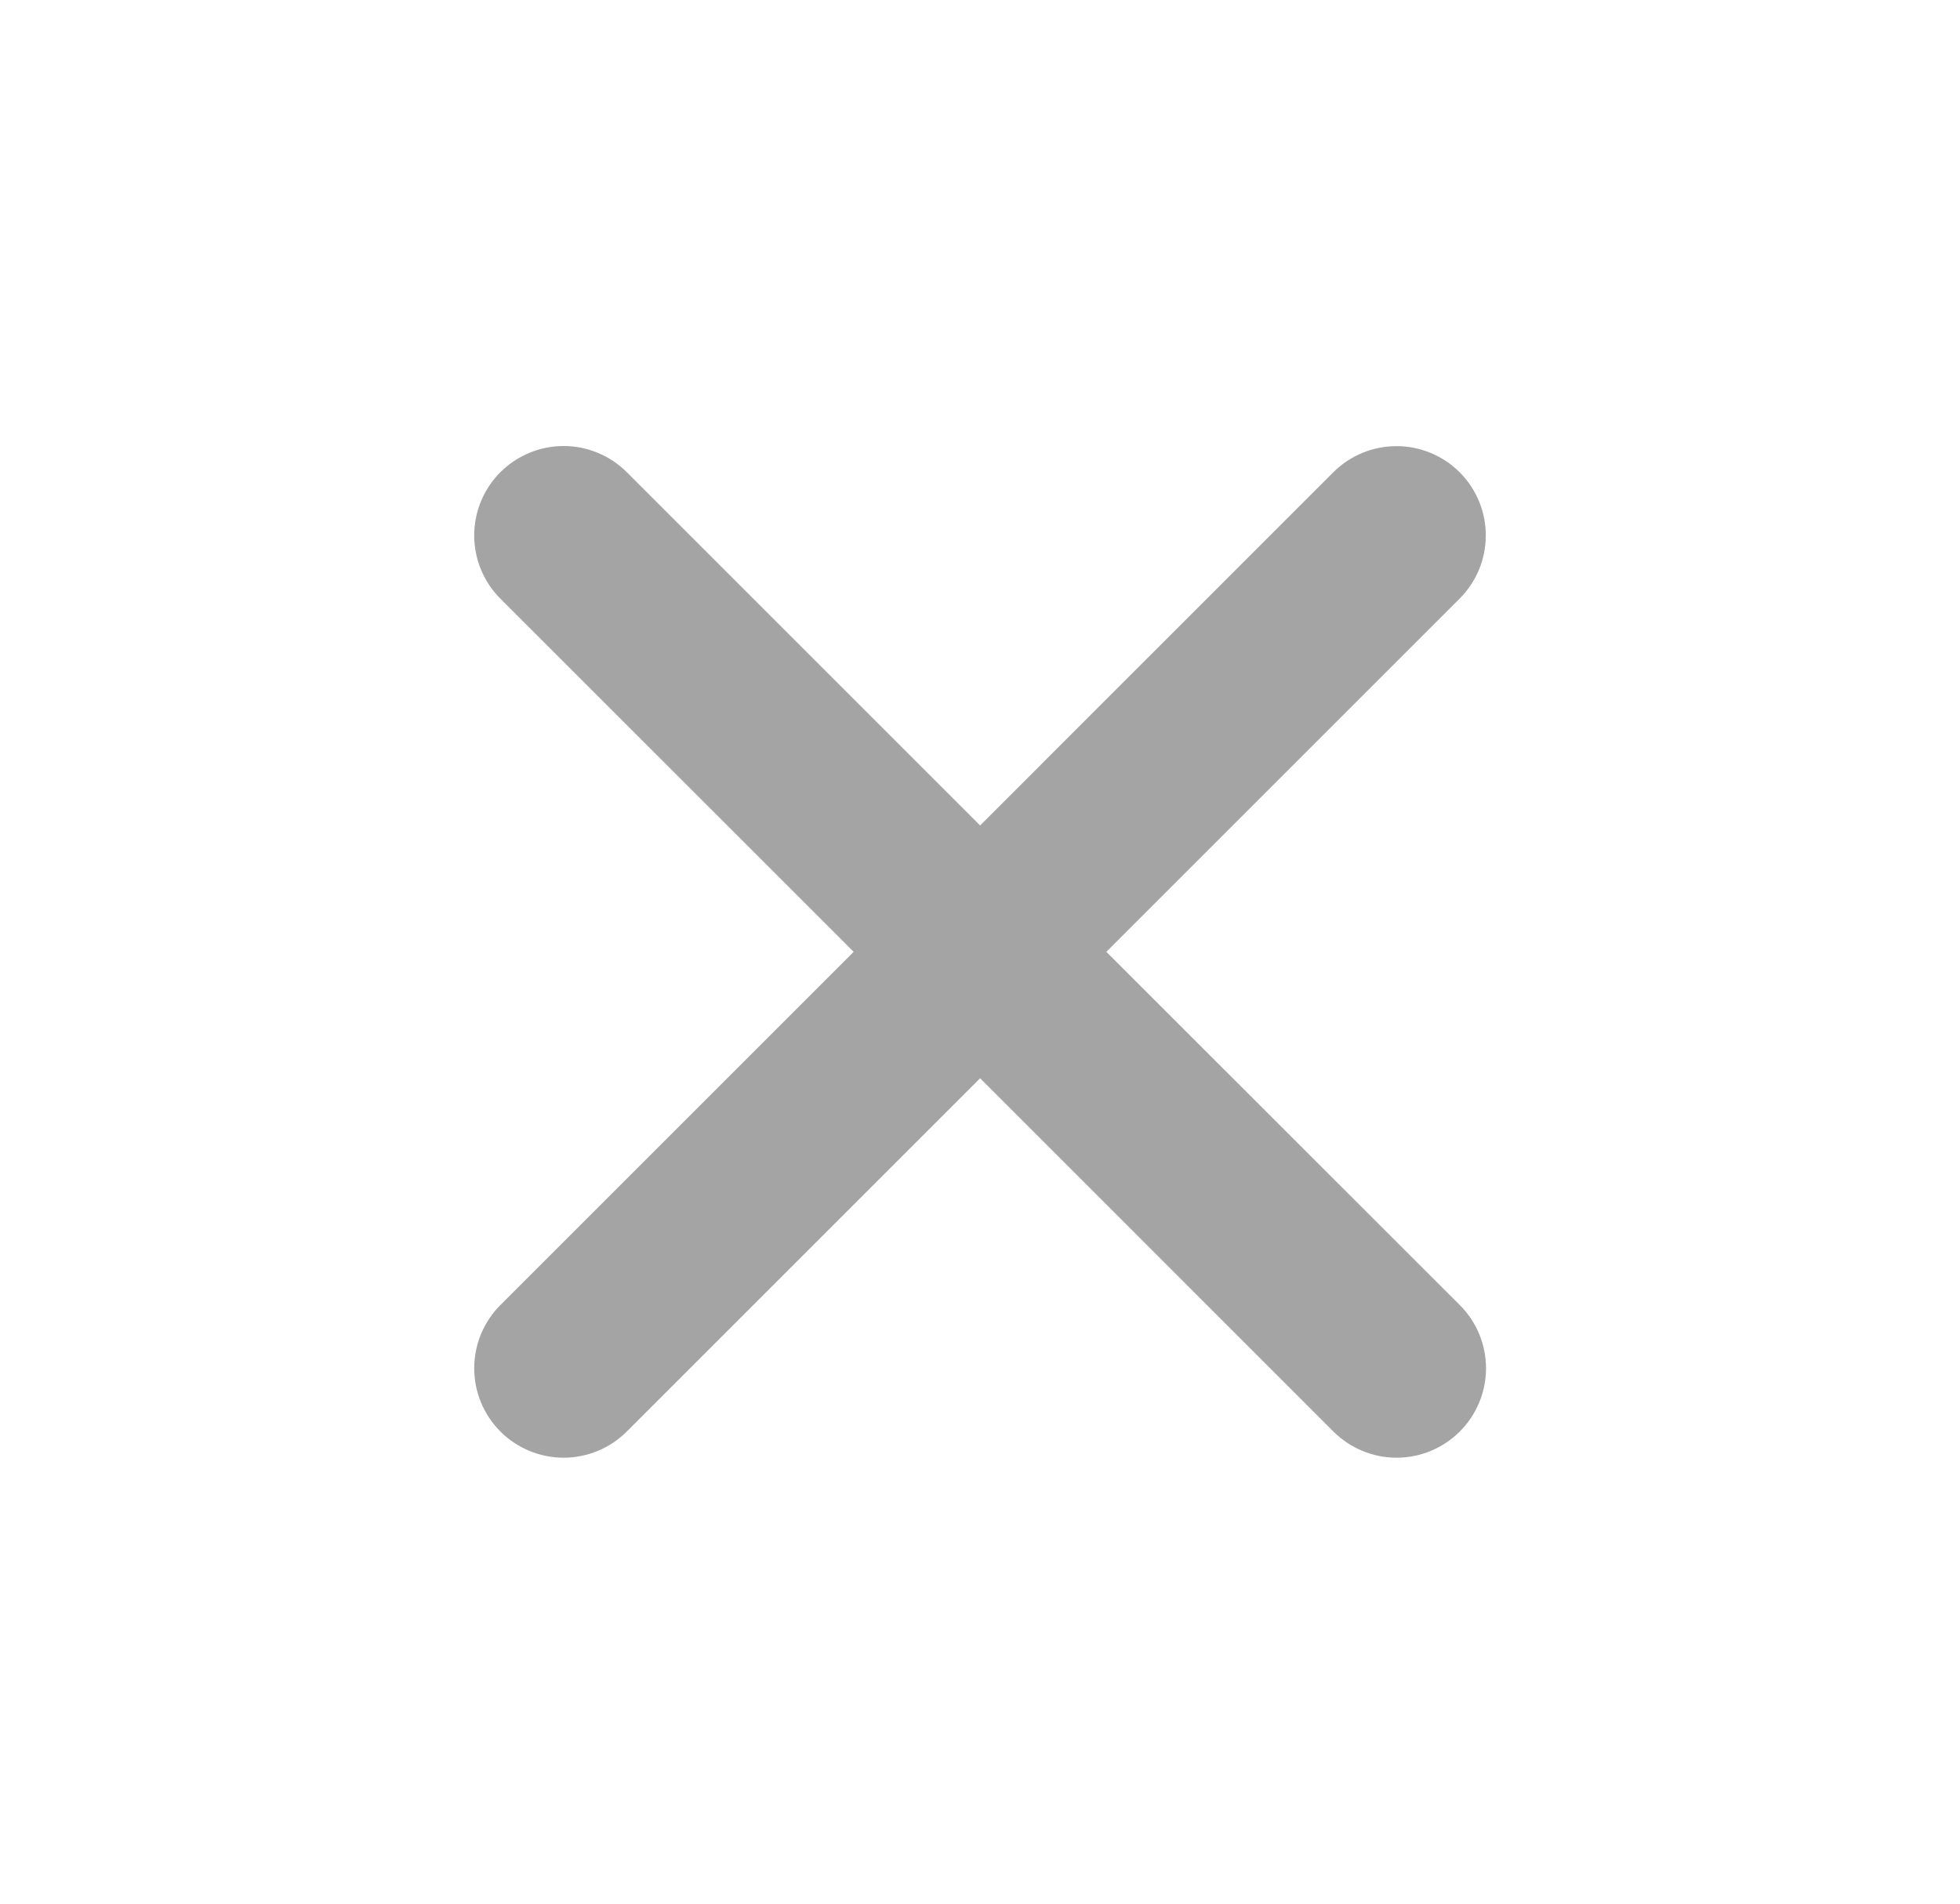 <svg width="35" height="34" viewBox="0 0 35 34" fill="none" xmlns="http://www.w3.org/2000/svg">
<g id="close">
<path id="Vector" d="M19.756 17L26.064 10.692C26.364 10.393 26.532 9.987 26.532 9.564C26.533 9.141 26.365 8.736 26.066 8.436C25.767 8.137 25.362 7.968 24.939 7.968C24.516 7.968 24.11 8.135 23.81 8.434L17.502 14.743L11.193 8.434C10.894 8.135 10.488 7.966 10.064 7.966C9.641 7.966 9.235 8.135 8.935 8.434C8.636 8.733 8.468 9.14 8.468 9.563C8.468 9.986 8.636 10.393 8.935 10.692L15.244 17L8.935 23.309C8.636 23.608 8.468 24.015 8.468 24.438C8.468 24.861 8.636 25.267 8.935 25.567C9.235 25.866 9.641 26.035 10.064 26.035C10.488 26.035 10.894 25.866 11.193 25.567L17.502 19.258L23.81 25.567C24.11 25.866 24.516 26.035 24.939 26.035C25.363 26.035 25.769 25.866 26.068 25.567C26.368 25.267 26.536 24.861 26.536 24.438C26.536 24.015 26.368 23.608 26.068 23.309L19.756 17Z" fill="#A4A4A4"/>
</g>
</svg>

